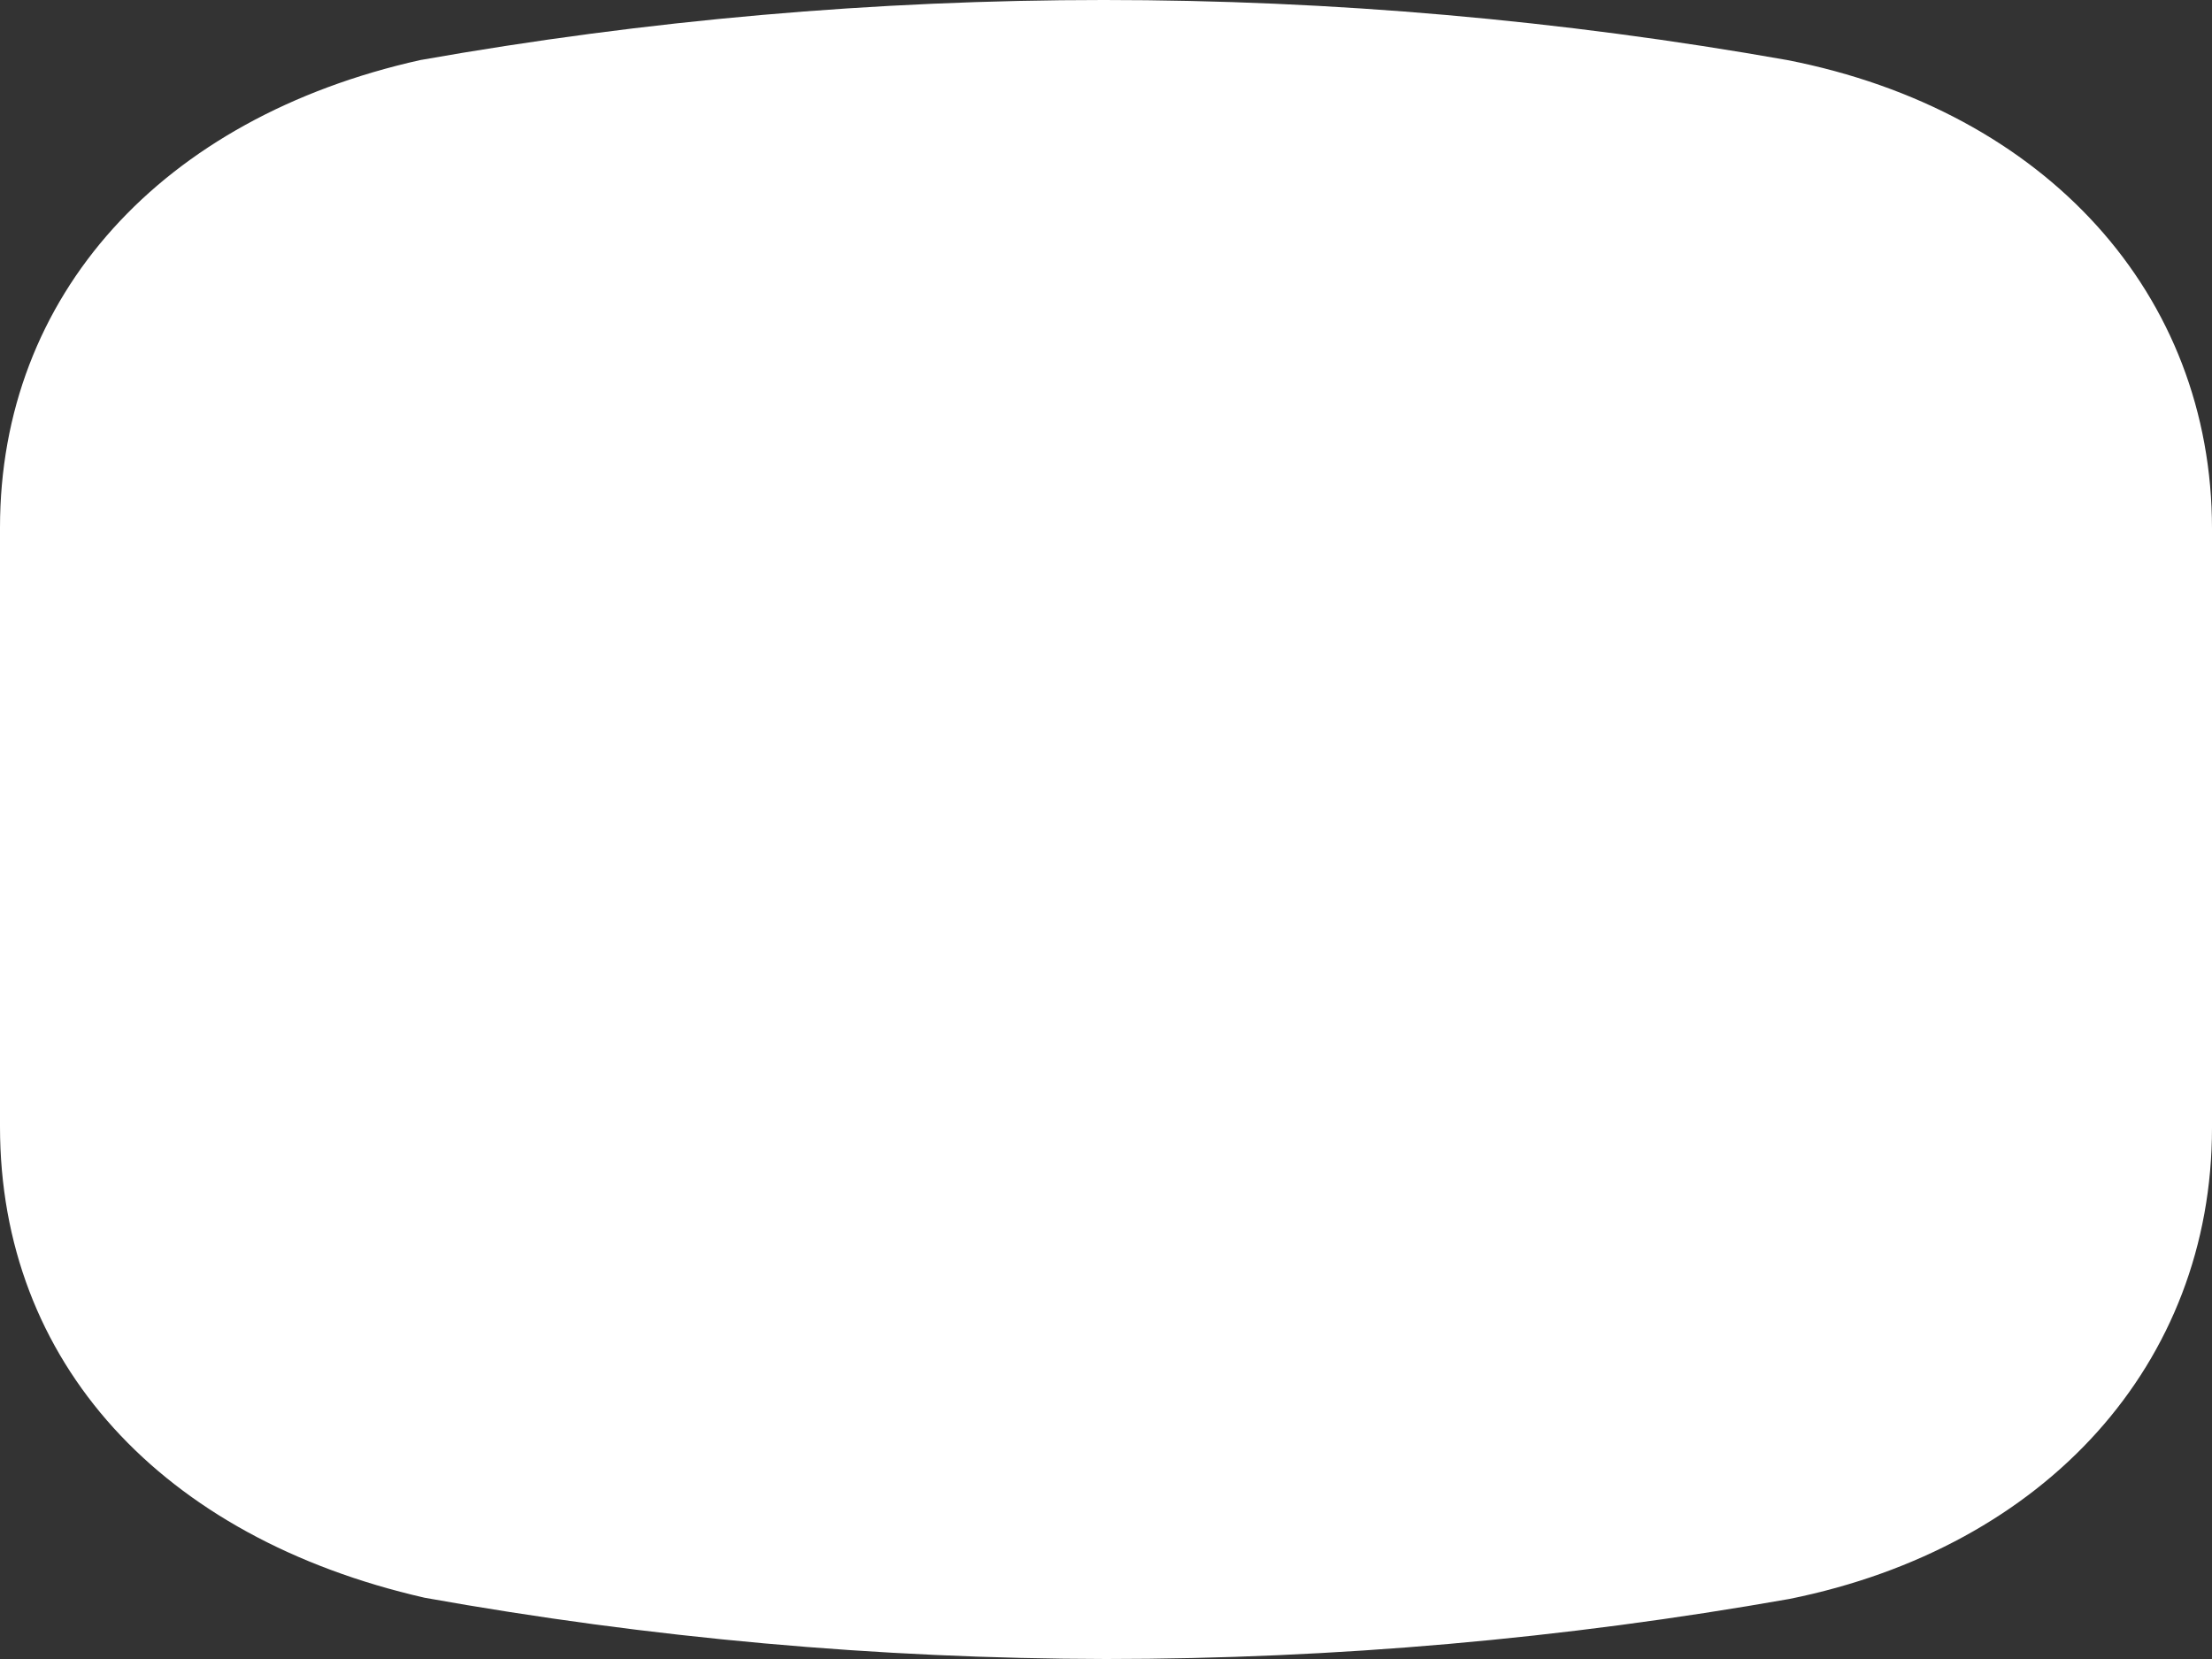 <?xml version="1.0" encoding="UTF-8"?> <svg xmlns="http://www.w3.org/2000/svg" width="560" height="420" viewBox="0 0 560 420" fill="none"><rect x="0" y="0" width="560" height="420" fill="#333333" stroke="none"/> <path d="M452.48 15.206C337.906 -5.069 220.974 -5.069 106.4 15.206C40.88 29.817 0 74.841 0 133.581V285.226C0 344.86 40.88 389.288 107.52 404.495C164.514 414.714 222.204 419.9 280 420C337.974 419.986 395.848 414.9 453.04 404.793C518 391.674 560 345.158 560 285.524V133.879C560 74.543 518 28.028 452.48 15.206Z" fill="white"></path> </svg> 